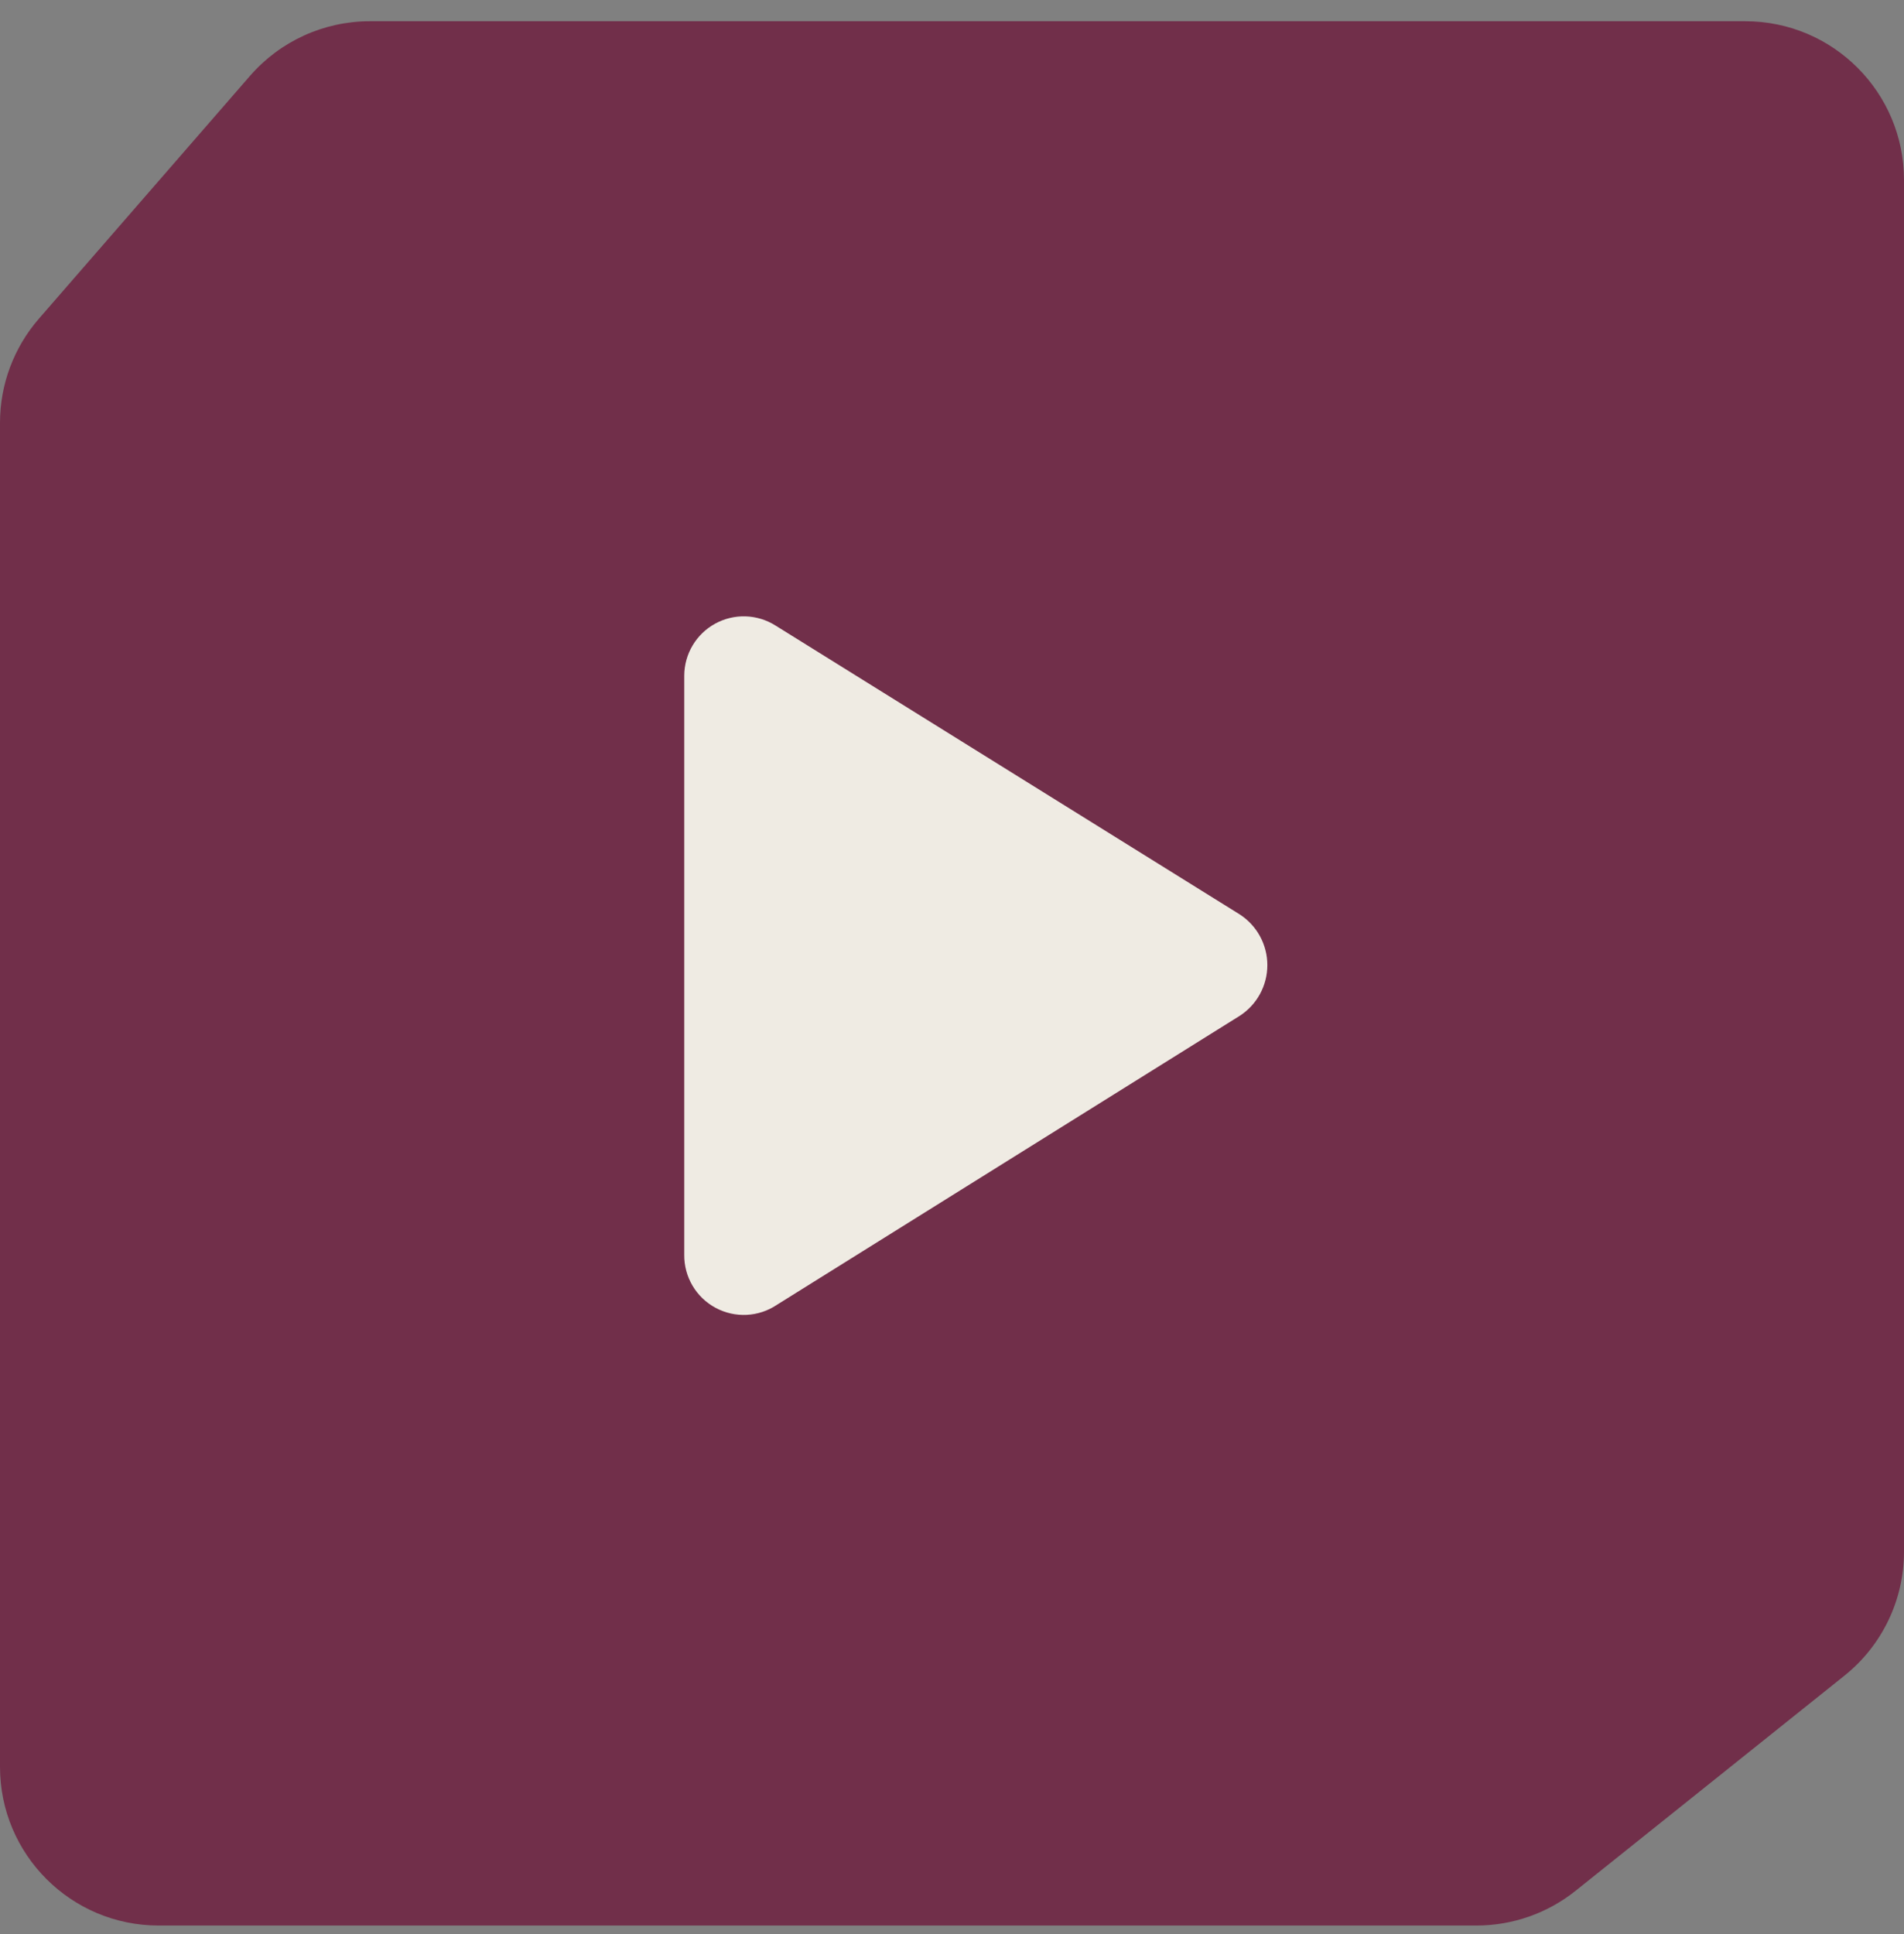 <svg width="64" height="65" viewBox="0 0 64 65" fill="none" xmlns="http://www.w3.org/2000/svg">
<rect x="0" y="0" width="64" height="65" fill="#808080" stroke="none"/>
<path d="M64 6.048C64 3.102 61.612 0.714 58.667 0.714L12.43 0.714C10.886 0.714 9.418 1.383 8.405 2.548L1.309 10.709C0.465 11.68 0 12.923 0 14.209L7.62939e-06 59.381C7.62939e-06 62.327 2.388 64.714 5.333 64.714H49.629C50.84 64.714 52.015 64.302 52.961 63.546L61.998 56.316C63.264 55.303 64 53.771 64 52.151V6.048Z" fill="#712F4A"/>
<path fill-rule="evenodd" clip-rule="evenodd" d="M26.12 43.849L41.667 34.143C42.248 33.77 42.6 33.127 42.6 32.436C42.6 31.745 42.248 31.102 41.667 30.729L26.067 21.023C25.452 20.635 24.676 20.611 24.039 20.96C23.402 21.309 23.004 21.976 23 22.703V42.169C22.991 42.913 23.397 43.601 24.052 43.953C24.707 44.306 25.504 44.266 26.12 43.849Z" fill="#EFEBE3"/>
</svg>
